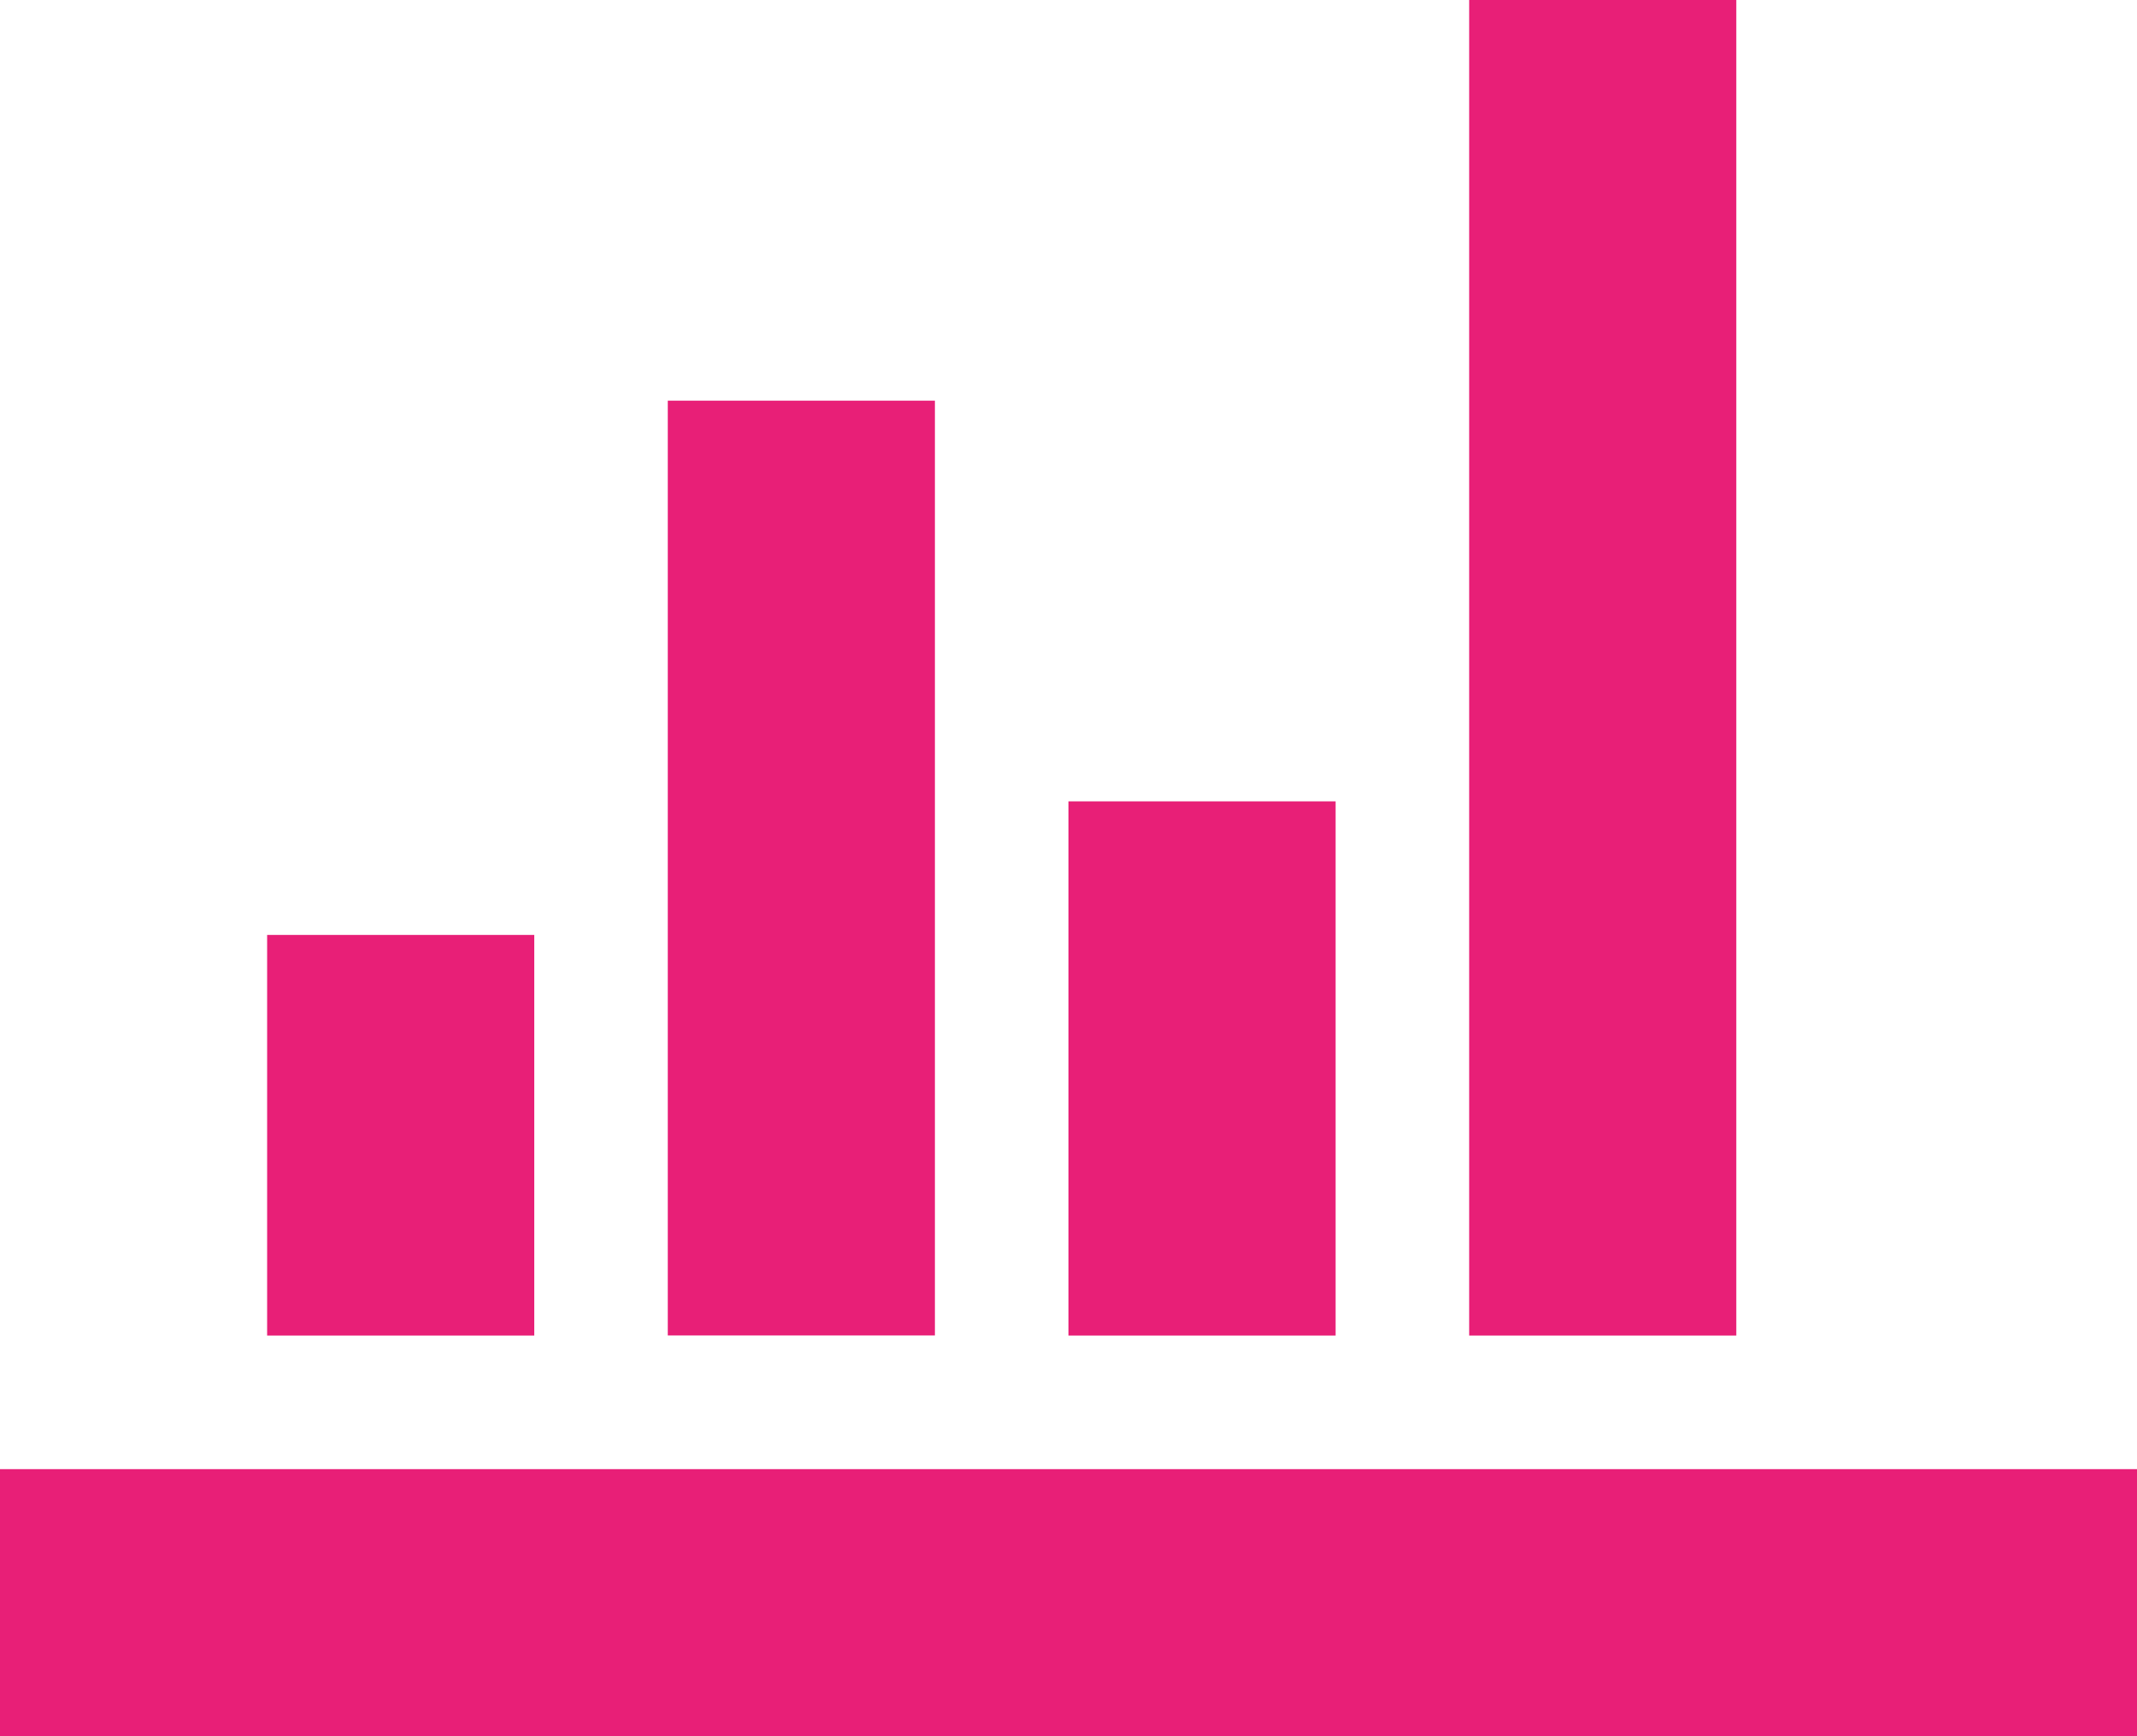 <svg xmlns="http://www.w3.org/2000/svg" width="42.975" height="34.917" viewBox="0 0 42.975 34.917">
  <path id="Icon_metro-chart-bars" data-name="Icon metro-chart-bars" d="M2.571,35.33H45.546V40.7H2.571ZM7.943,24.586h5.372v8.058H7.943ZM16,13.842h5.372v18.8H16ZM24.058,21.9H29.43V32.644H24.058ZM32.116,5.784h5.372v26.86H32.116Z" transform="translate(-2.571 -5.784)" fill="#e81f77"/>
</svg>
